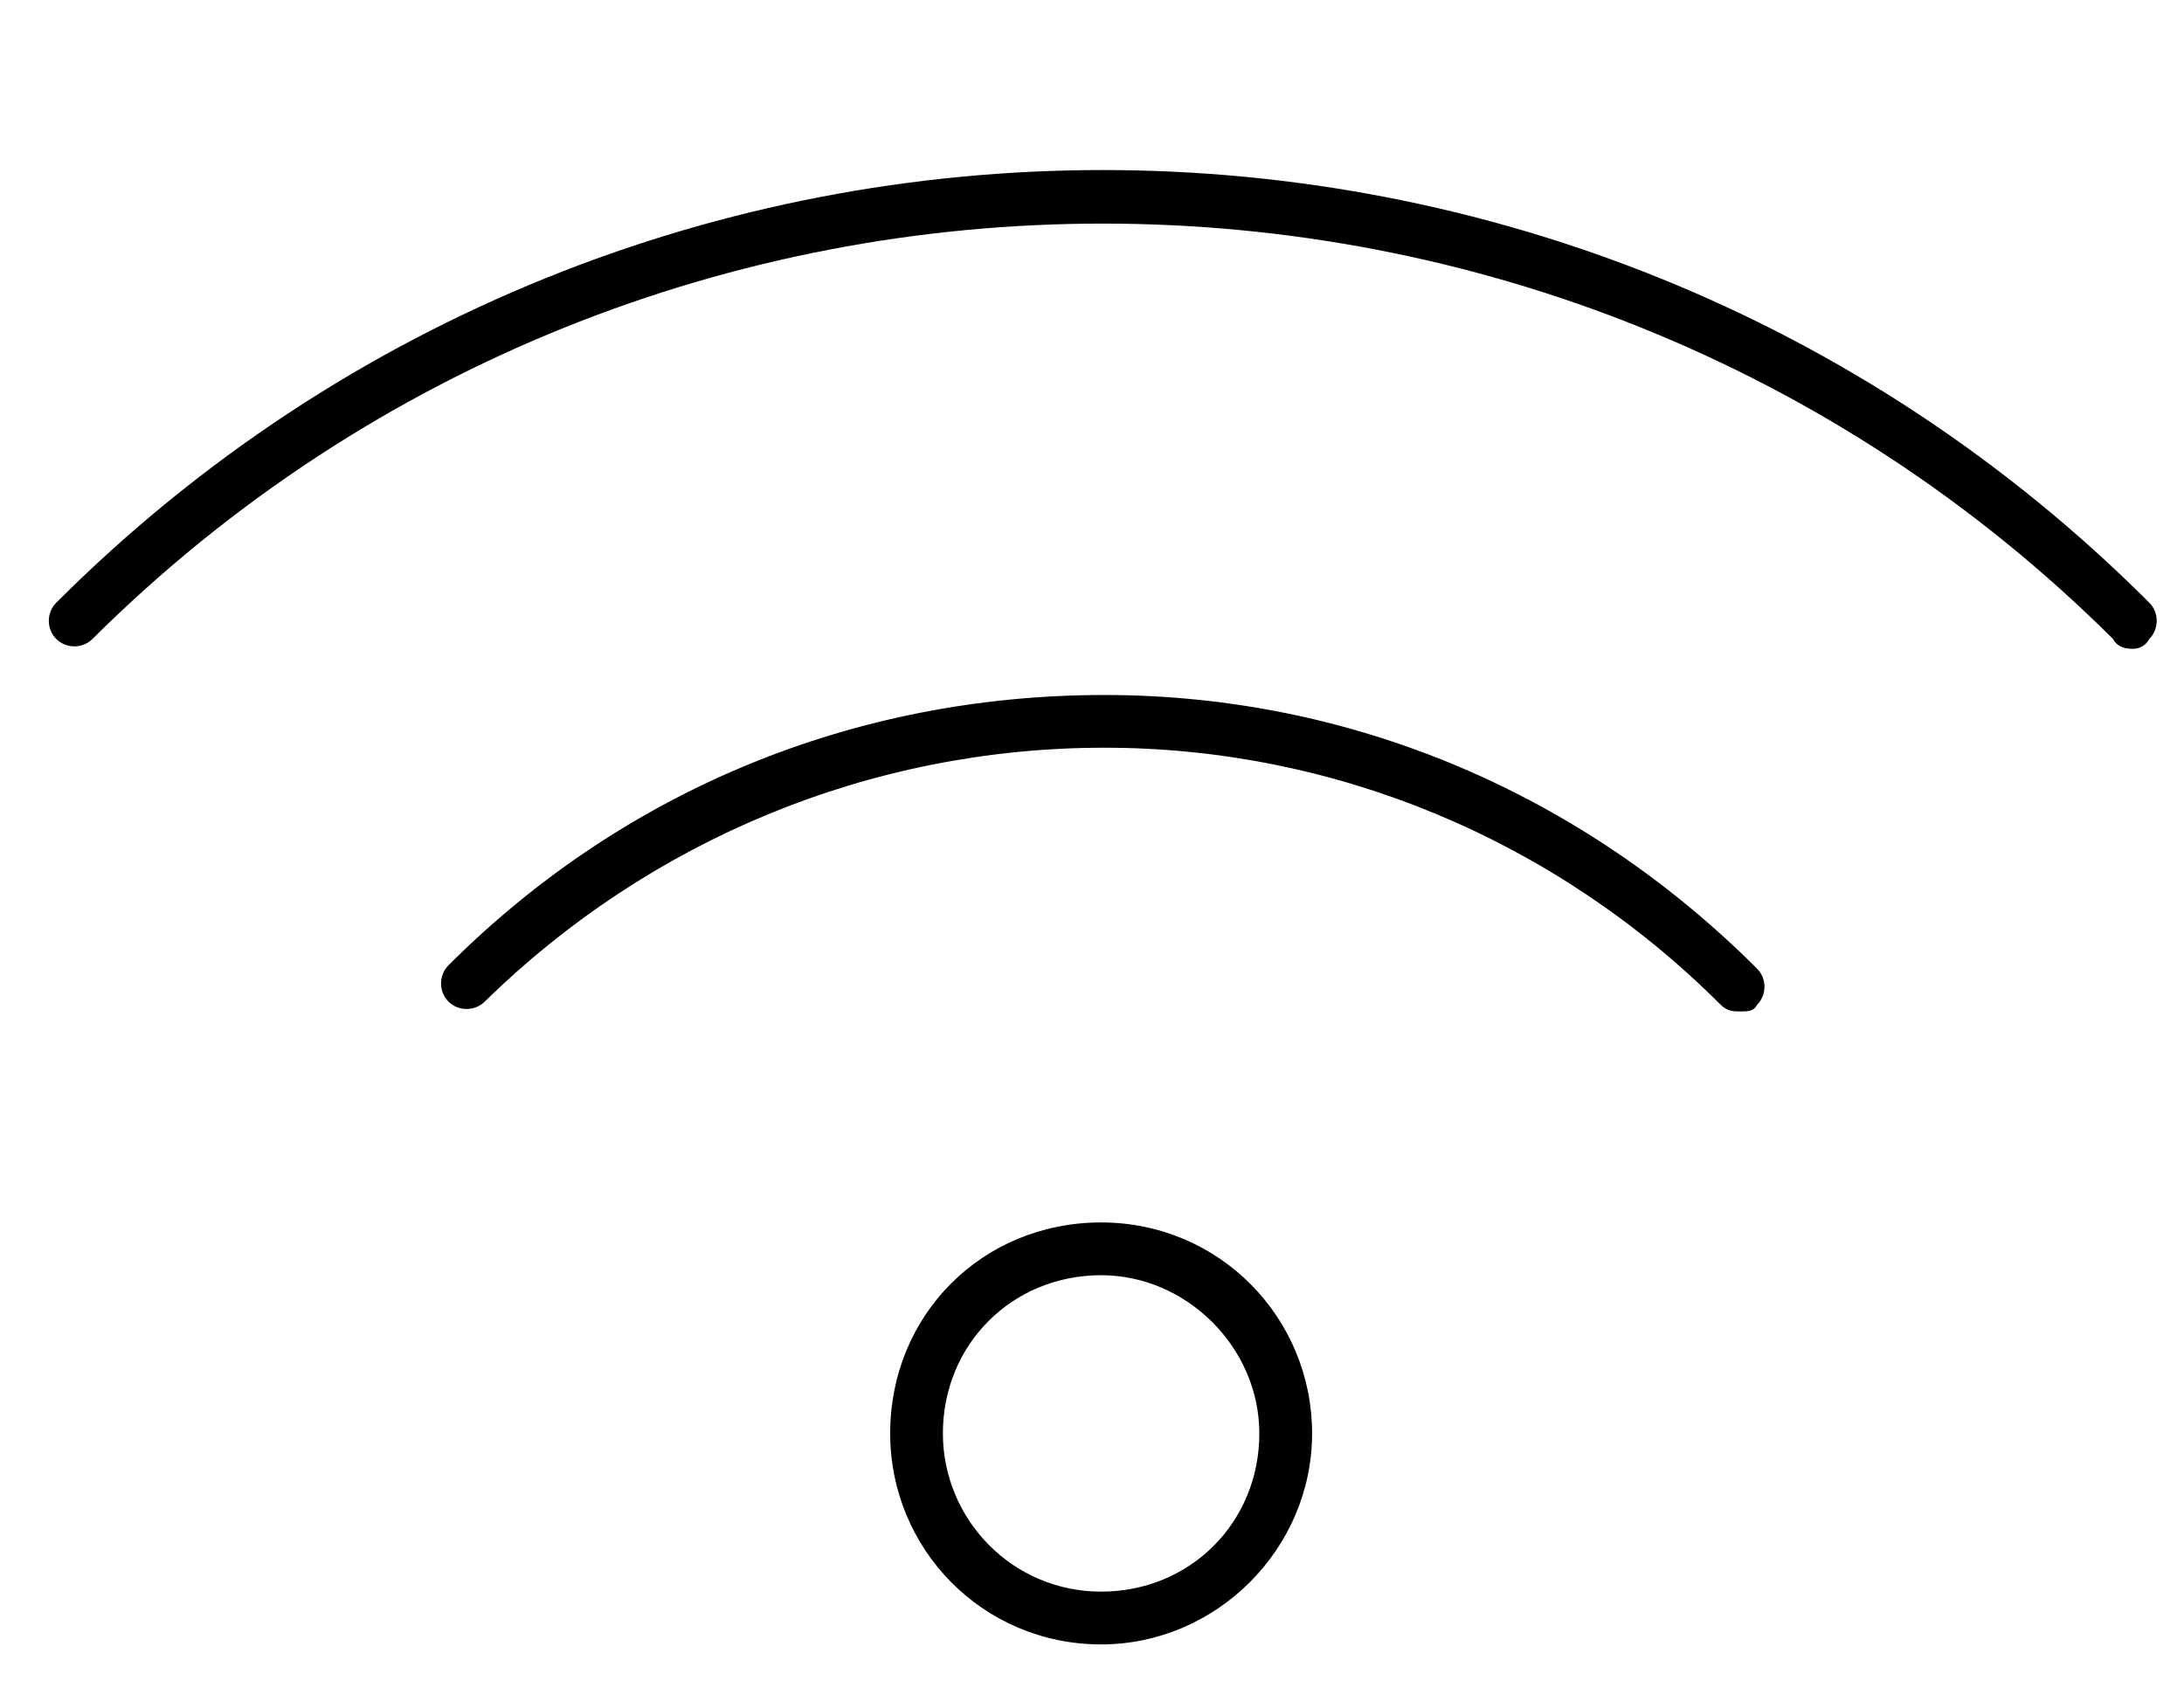 <?xml version="1.0" encoding="UTF-8"?> <svg xmlns="http://www.w3.org/2000/svg" width="44" height="34" viewBox="0 0 44 34" fill="none"><path d="M22.184 24.625C24.574 24.625 26.434 26.551 26.434 28.875C26.434 31.199 24.508 33.125 22.184 33.125C19.793 33.125 17.934 31.199 17.934 28.875C17.934 26.484 19.793 24.625 22.184 24.625ZM22.184 32.062C23.977 32.062 25.371 30.668 25.371 28.875C25.371 27.148 23.91 25.688 22.184 25.688C20.391 25.688 18.996 27.082 18.996 28.875C18.996 30.602 20.391 32.062 22.184 32.062ZM43.301 12.141C43.5 12.34 43.5 12.672 43.301 12.871C43.234 13.004 43.102 13.07 42.969 13.07C42.77 13.07 42.637 13.004 42.57 12.871C31.348 1.715 13.086 1.715 1.863 12.871C1.664 13.07 1.332 13.07 1.133 12.871C0.934 12.672 0.934 12.34 1.133 12.141C12.754 0.52 31.68 0.52 43.301 12.141ZM22.25 14C27.23 14 31.879 15.992 35.398 19.512C35.598 19.711 35.598 20.043 35.398 20.242C35.332 20.375 35.199 20.375 35.066 20.375C34.934 20.375 34.801 20.375 34.668 20.242C31.348 16.922 26.898 15.062 22.25 15.062C17.535 15.062 13.086 16.922 9.766 20.176C9.566 20.375 9.234 20.375 9.035 20.176C8.836 19.977 8.836 19.645 9.035 19.445C12.555 15.926 17.203 14 22.25 14Z" fill="black"></path></svg> 